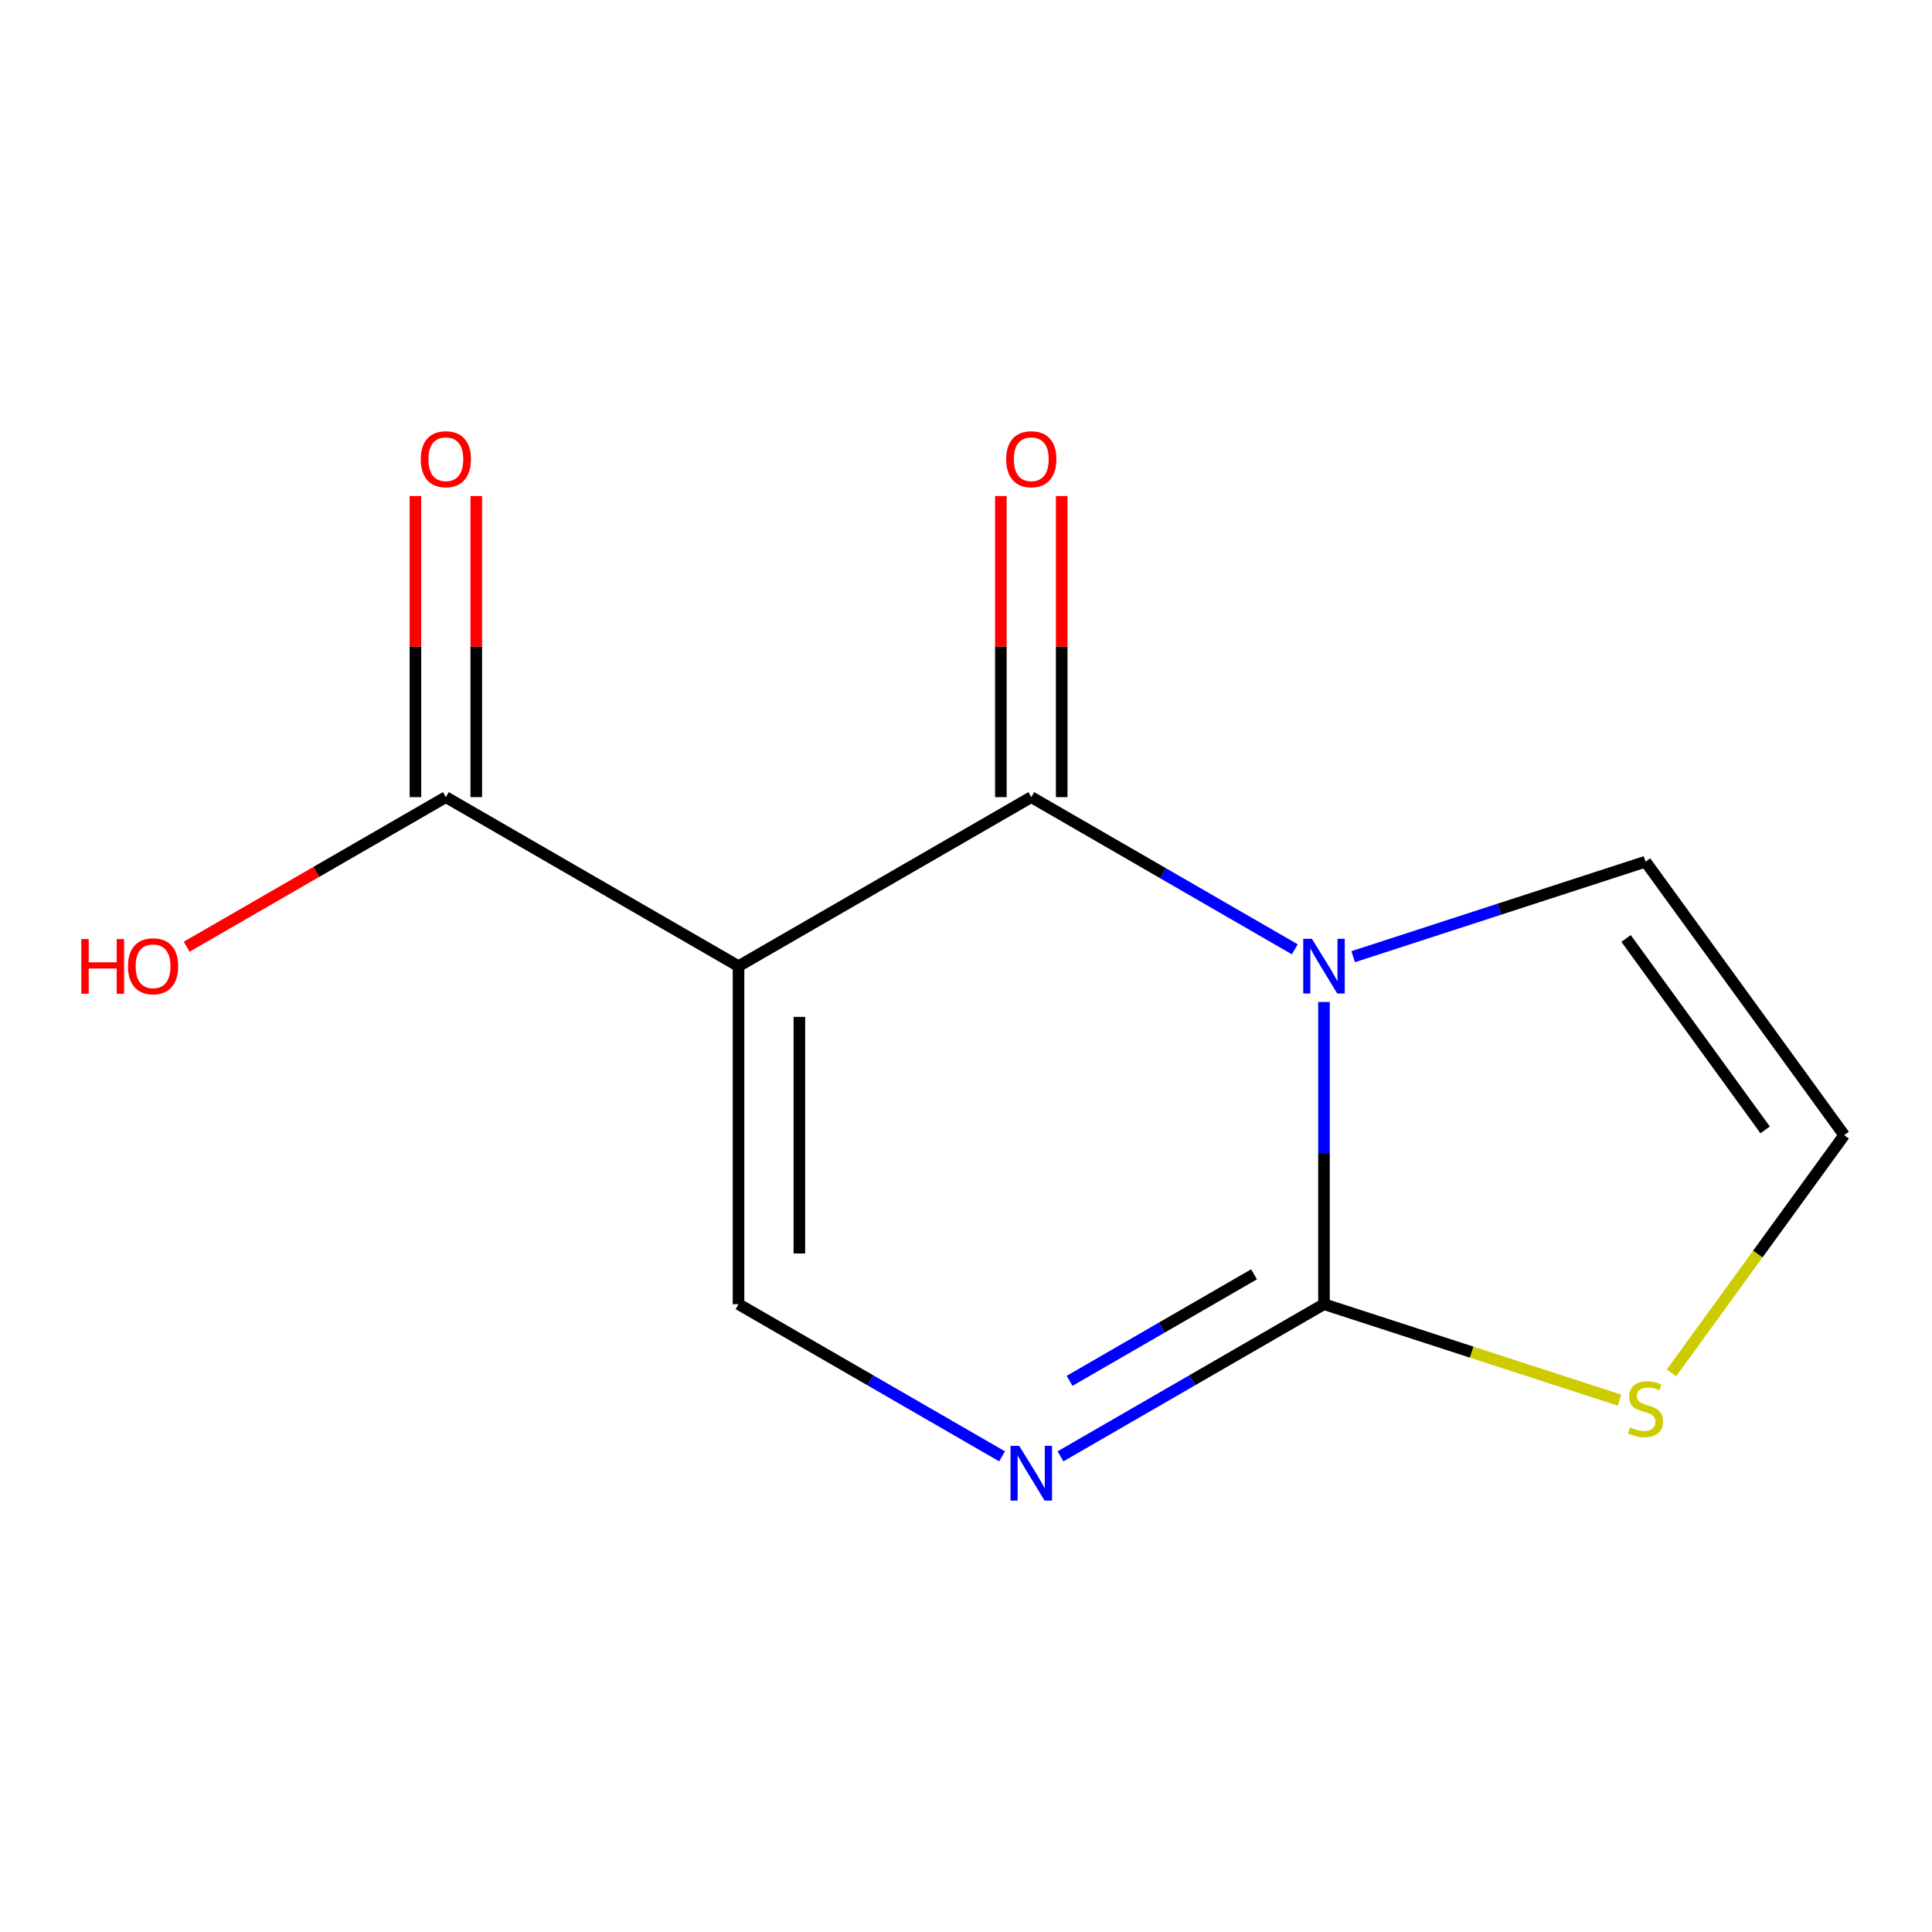 <?xml version='1.0' encoding='iso-8859-1'?>
<svg version='1.1' baseProfile='full'
              xmlns='http://www.w3.org/2000/svg'
                      xmlns:rdkit='http://www.rdkit.org/xml'
                      xmlns:xlink='http://www.w3.org/1999/xlink'
                  xml:space='preserve'
width='1000px' height='1000px' viewBox='0 0 1000 1000'>
<!-- END OF HEADER -->
<rect style='opacity:1.0;fill:#FFFFFF;stroke:none' width='1000' height='1000' x='0' y='0'> </rect>
<path class='bond-0' d='M 670.179,491.361 L 601.985,451.976' style='fill:none;fill-rule:evenodd;stroke:#0000FF;stroke-width:6px;stroke-linecap:butt;stroke-linejoin:miter;stroke-opacity:1' />
<path class='bond-0' d='M 601.985,451.976 L 533.792,412.591' style='fill:none;fill-rule:evenodd;stroke:#000000;stroke-width:6px;stroke-linecap:butt;stroke-linejoin:miter;stroke-opacity:1' />
<path class='bond-2' d='M 685.293,518.624 L 685.293,596.83' style='fill:none;fill-rule:evenodd;stroke:#0000FF;stroke-width:6px;stroke-linecap:butt;stroke-linejoin:miter;stroke-opacity:1' />
<path class='bond-2' d='M 685.293,596.83 L 685.293,675.037' style='fill:none;fill-rule:evenodd;stroke:#000000;stroke-width:6px;stroke-linecap:butt;stroke-linejoin:miter;stroke-opacity:1' />
<path class='bond-7' d='M 700.408,495.179 L 776.063,470.594' style='fill:none;fill-rule:evenodd;stroke:#0000FF;stroke-width:6px;stroke-linecap:butt;stroke-linejoin:miter;stroke-opacity:1' />
<path class='bond-7' d='M 776.063,470.594 L 851.719,446.009' style='fill:none;fill-rule:evenodd;stroke:#000000;stroke-width:6px;stroke-linecap:butt;stroke-linejoin:miter;stroke-opacity:1' />
<path class='bond-1' d='M 533.792,412.591 L 382.255,500.09' style='fill:none;fill-rule:evenodd;stroke:#000000;stroke-width:6px;stroke-linecap:butt;stroke-linejoin:miter;stroke-opacity:1' />
<path class='bond-9' d='M 549.538,412.591 L 549.538,334.667' style='fill:none;fill-rule:evenodd;stroke:#000000;stroke-width:6px;stroke-linecap:butt;stroke-linejoin:miter;stroke-opacity:1' />
<path class='bond-9' d='M 549.538,334.667 L 549.538,256.744' style='fill:none;fill-rule:evenodd;stroke:#FF0000;stroke-width:6px;stroke-linecap:butt;stroke-linejoin:miter;stroke-opacity:1' />
<path class='bond-9' d='M 518.045,412.591 L 518.045,334.667' style='fill:none;fill-rule:evenodd;stroke:#000000;stroke-width:6px;stroke-linecap:butt;stroke-linejoin:miter;stroke-opacity:1' />
<path class='bond-9' d='M 518.045,334.667 L 518.045,256.744' style='fill:none;fill-rule:evenodd;stroke:#FF0000;stroke-width:6px;stroke-linecap:butt;stroke-linejoin:miter;stroke-opacity:1' />
<path class='bond-4' d='M 382.255,500.09 L 382.255,675.037' style='fill:none;fill-rule:evenodd;stroke:#000000;stroke-width:6px;stroke-linecap:butt;stroke-linejoin:miter;stroke-opacity:1' />
<path class='bond-4' d='M 413.749,526.332 L 413.749,648.795' style='fill:none;fill-rule:evenodd;stroke:#000000;stroke-width:6px;stroke-linecap:butt;stroke-linejoin:miter;stroke-opacity:1' />
<path class='bond-5' d='M 382.255,500.09 L 230.771,412.591' style='fill:none;fill-rule:evenodd;stroke:#000000;stroke-width:6px;stroke-linecap:butt;stroke-linejoin:miter;stroke-opacity:1' />
<path class='bond-3' d='M 685.293,675.037 L 617.099,714.422' style='fill:none;fill-rule:evenodd;stroke:#000000;stroke-width:6px;stroke-linecap:butt;stroke-linejoin:miter;stroke-opacity:1' />
<path class='bond-3' d='M 617.099,714.422 L 548.905,753.807' style='fill:none;fill-rule:evenodd;stroke:#0000FF;stroke-width:6px;stroke-linecap:butt;stroke-linejoin:miter;stroke-opacity:1' />
<path class='bond-3' d='M 649.084,659.581 L 601.348,687.15' style='fill:none;fill-rule:evenodd;stroke:#000000;stroke-width:6px;stroke-linecap:butt;stroke-linejoin:miter;stroke-opacity:1' />
<path class='bond-3' d='M 601.348,687.15 L 553.613,714.72' style='fill:none;fill-rule:evenodd;stroke:#0000FF;stroke-width:6px;stroke-linecap:butt;stroke-linejoin:miter;stroke-opacity:1' />
<path class='bond-6' d='M 685.293,675.037 L 761.779,699.875' style='fill:none;fill-rule:evenodd;stroke:#000000;stroke-width:6px;stroke-linecap:butt;stroke-linejoin:miter;stroke-opacity:1' />
<path class='bond-6' d='M 761.779,699.875 L 838.264,724.714' style='fill:none;fill-rule:evenodd;stroke:#CCCC00;stroke-width:6px;stroke-linecap:butt;stroke-linejoin:miter;stroke-opacity:1' />
<path class='bond-13' d='M 518.677,753.809 L 450.466,714.423' style='fill:none;fill-rule:evenodd;stroke:#0000FF;stroke-width:6px;stroke-linecap:butt;stroke-linejoin:miter;stroke-opacity:1' />
<path class='bond-13' d='M 450.466,714.423 L 382.255,675.037' style='fill:none;fill-rule:evenodd;stroke:#000000;stroke-width:6px;stroke-linecap:butt;stroke-linejoin:miter;stroke-opacity:1' />
<path class='bond-10' d='M 246.518,412.591 L 246.518,334.667' style='fill:none;fill-rule:evenodd;stroke:#000000;stroke-width:6px;stroke-linecap:butt;stroke-linejoin:miter;stroke-opacity:1' />
<path class='bond-10' d='M 246.518,334.667 L 246.518,256.744' style='fill:none;fill-rule:evenodd;stroke:#FF0000;stroke-width:6px;stroke-linecap:butt;stroke-linejoin:miter;stroke-opacity:1' />
<path class='bond-10' d='M 215.024,412.591 L 215.024,334.667' style='fill:none;fill-rule:evenodd;stroke:#000000;stroke-width:6px;stroke-linecap:butt;stroke-linejoin:miter;stroke-opacity:1' />
<path class='bond-10' d='M 215.024,334.667 L 215.024,256.744' style='fill:none;fill-rule:evenodd;stroke:#FF0000;stroke-width:6px;stroke-linecap:butt;stroke-linejoin:miter;stroke-opacity:1' />
<path class='bond-11' d='M 230.771,412.591 L 163.69,451.309' style='fill:none;fill-rule:evenodd;stroke:#000000;stroke-width:6px;stroke-linecap:butt;stroke-linejoin:miter;stroke-opacity:1' />
<path class='bond-11' d='M 163.69,451.309 L 96.609,490.027' style='fill:none;fill-rule:evenodd;stroke:#FF0000;stroke-width:6px;stroke-linecap:butt;stroke-linejoin:miter;stroke-opacity:1' />
<path class='bond-12' d='M 865.155,710.59 L 909.85,649.072' style='fill:none;fill-rule:evenodd;stroke:#CCCC00;stroke-width:6px;stroke-linecap:butt;stroke-linejoin:miter;stroke-opacity:1' />
<path class='bond-12' d='M 909.85,649.072 L 954.545,587.555' style='fill:none;fill-rule:evenodd;stroke:#000000;stroke-width:6px;stroke-linecap:butt;stroke-linejoin:miter;stroke-opacity:1' />
<path class='bond-8' d='M 851.719,446.009 L 954.545,587.555' style='fill:none;fill-rule:evenodd;stroke:#000000;stroke-width:6px;stroke-linecap:butt;stroke-linejoin:miter;stroke-opacity:1' />
<path class='bond-8' d='M 841.663,485.751 L 913.642,584.833' style='fill:none;fill-rule:evenodd;stroke:#000000;stroke-width:6px;stroke-linecap:butt;stroke-linejoin:miter;stroke-opacity:1' />
<path  class='atom-0' d='M 679.033 485.93
L 688.313 500.93
Q 689.233 502.41, 690.713 505.09
Q 692.193 507.77, 692.273 507.93
L 692.273 485.93
L 696.033 485.93
L 696.033 514.25
L 692.153 514.25
L 682.193 497.85
Q 681.033 495.93, 679.793 493.73
Q 678.593 491.53, 678.233 490.85
L 678.233 514.25
L 674.553 514.25
L 674.553 485.93
L 679.033 485.93
' fill='#0000FF'/>
<path  class='atom-4' d='M 527.532 748.376
L 536.812 763.376
Q 537.732 764.856, 539.212 767.536
Q 540.692 770.216, 540.772 770.376
L 540.772 748.376
L 544.532 748.376
L 544.532 776.696
L 540.652 776.696
L 530.692 760.296
Q 529.532 758.376, 528.292 756.176
Q 527.092 753.976, 526.732 753.296
L 526.732 776.696
L 523.052 776.696
L 523.052 748.376
L 527.532 748.376
' fill='#0000FF'/>
<path  class='atom-7' d='M 843.719 738.803
Q 844.039 738.923, 845.359 739.483
Q 846.679 740.043, 848.119 740.403
Q 849.599 740.723, 851.039 740.723
Q 853.719 740.723, 855.279 739.443
Q 856.839 738.123, 856.839 735.843
Q 856.839 734.283, 856.039 733.323
Q 855.279 732.363, 854.079 731.843
Q 852.879 731.323, 850.879 730.723
Q 848.359 729.963, 846.839 729.243
Q 845.359 728.523, 844.279 727.003
Q 843.239 725.483, 843.239 722.923
Q 843.239 719.363, 845.639 717.163
Q 848.079 714.963, 852.879 714.963
Q 856.159 714.963, 859.879 716.523
L 858.959 719.603
Q 855.559 718.203, 852.999 718.203
Q 850.239 718.203, 848.719 719.363
Q 847.199 720.483, 847.239 722.443
Q 847.239 723.963, 847.999 724.883
Q 848.799 725.803, 849.919 726.323
Q 851.079 726.843, 852.999 727.443
Q 855.559 728.243, 857.079 729.043
Q 858.599 729.843, 859.679 731.483
Q 860.799 733.083, 860.799 735.843
Q 860.799 739.763, 858.159 741.883
Q 855.559 743.963, 851.199 743.963
Q 848.679 743.963, 846.759 743.403
Q 844.879 742.883, 842.639 741.963
L 843.719 738.803
' fill='#CCCC00'/>
<path  class='atom-10' d='M 520.792 237.689
Q 520.792 230.889, 524.152 227.089
Q 527.512 223.289, 533.792 223.289
Q 540.072 223.289, 543.432 227.089
Q 546.792 230.889, 546.792 237.689
Q 546.792 244.569, 543.392 248.489
Q 539.992 252.369, 533.792 252.369
Q 527.552 252.369, 524.152 248.489
Q 520.792 244.609, 520.792 237.689
M 533.792 249.169
Q 538.112 249.169, 540.432 246.289
Q 542.792 243.369, 542.792 237.689
Q 542.792 232.129, 540.432 229.329
Q 538.112 226.489, 533.792 226.489
Q 529.472 226.489, 527.112 229.289
Q 524.792 232.089, 524.792 237.689
Q 524.792 243.409, 527.112 246.289
Q 529.472 249.169, 533.792 249.169
' fill='#FF0000'/>
<path  class='atom-11' d='M 217.771 237.689
Q 217.771 230.889, 221.131 227.089
Q 224.491 223.289, 230.771 223.289
Q 237.051 223.289, 240.411 227.089
Q 243.771 230.889, 243.771 237.689
Q 243.771 244.569, 240.371 248.489
Q 236.971 252.369, 230.771 252.369
Q 224.531 252.369, 221.131 248.489
Q 217.771 244.609, 217.771 237.689
M 230.771 249.169
Q 235.091 249.169, 237.411 246.289
Q 239.771 243.369, 239.771 237.689
Q 239.771 232.129, 237.411 229.329
Q 235.091 226.489, 230.771 226.489
Q 226.451 226.489, 224.091 229.289
Q 221.771 232.089, 221.771 237.689
Q 221.771 243.409, 224.091 246.289
Q 226.451 249.169, 230.771 249.169
' fill='#FF0000'/>
<path  class='atom-12' d='M 42.075 486.055
L 45.915 486.055
L 45.915 498.095
L 60.395 498.095
L 60.395 486.055
L 64.235 486.055
L 64.235 514.375
L 60.395 514.375
L 60.395 501.295
L 45.915 501.295
L 45.915 514.375
L 42.075 514.375
L 42.075 486.055
' fill='#FF0000'/>
<path  class='atom-12' d='M 66.235 500.135
Q 66.235 493.335, 69.595 489.535
Q 72.955 485.735, 79.235 485.735
Q 85.515 485.735, 88.875 489.535
Q 92.235 493.335, 92.235 500.135
Q 92.235 507.015, 88.835 510.935
Q 85.435 514.815, 79.235 514.815
Q 72.995 514.815, 69.595 510.935
Q 66.235 507.055, 66.235 500.135
M 79.235 511.615
Q 83.555 511.615, 85.875 508.735
Q 88.235 505.815, 88.235 500.135
Q 88.235 494.575, 85.875 491.775
Q 83.555 488.935, 79.235 488.935
Q 74.915 488.935, 72.555 491.735
Q 70.235 494.535, 70.235 500.135
Q 70.235 505.855, 72.555 508.735
Q 74.915 511.615, 79.235 511.615
' fill='#FF0000'/>
</svg>
